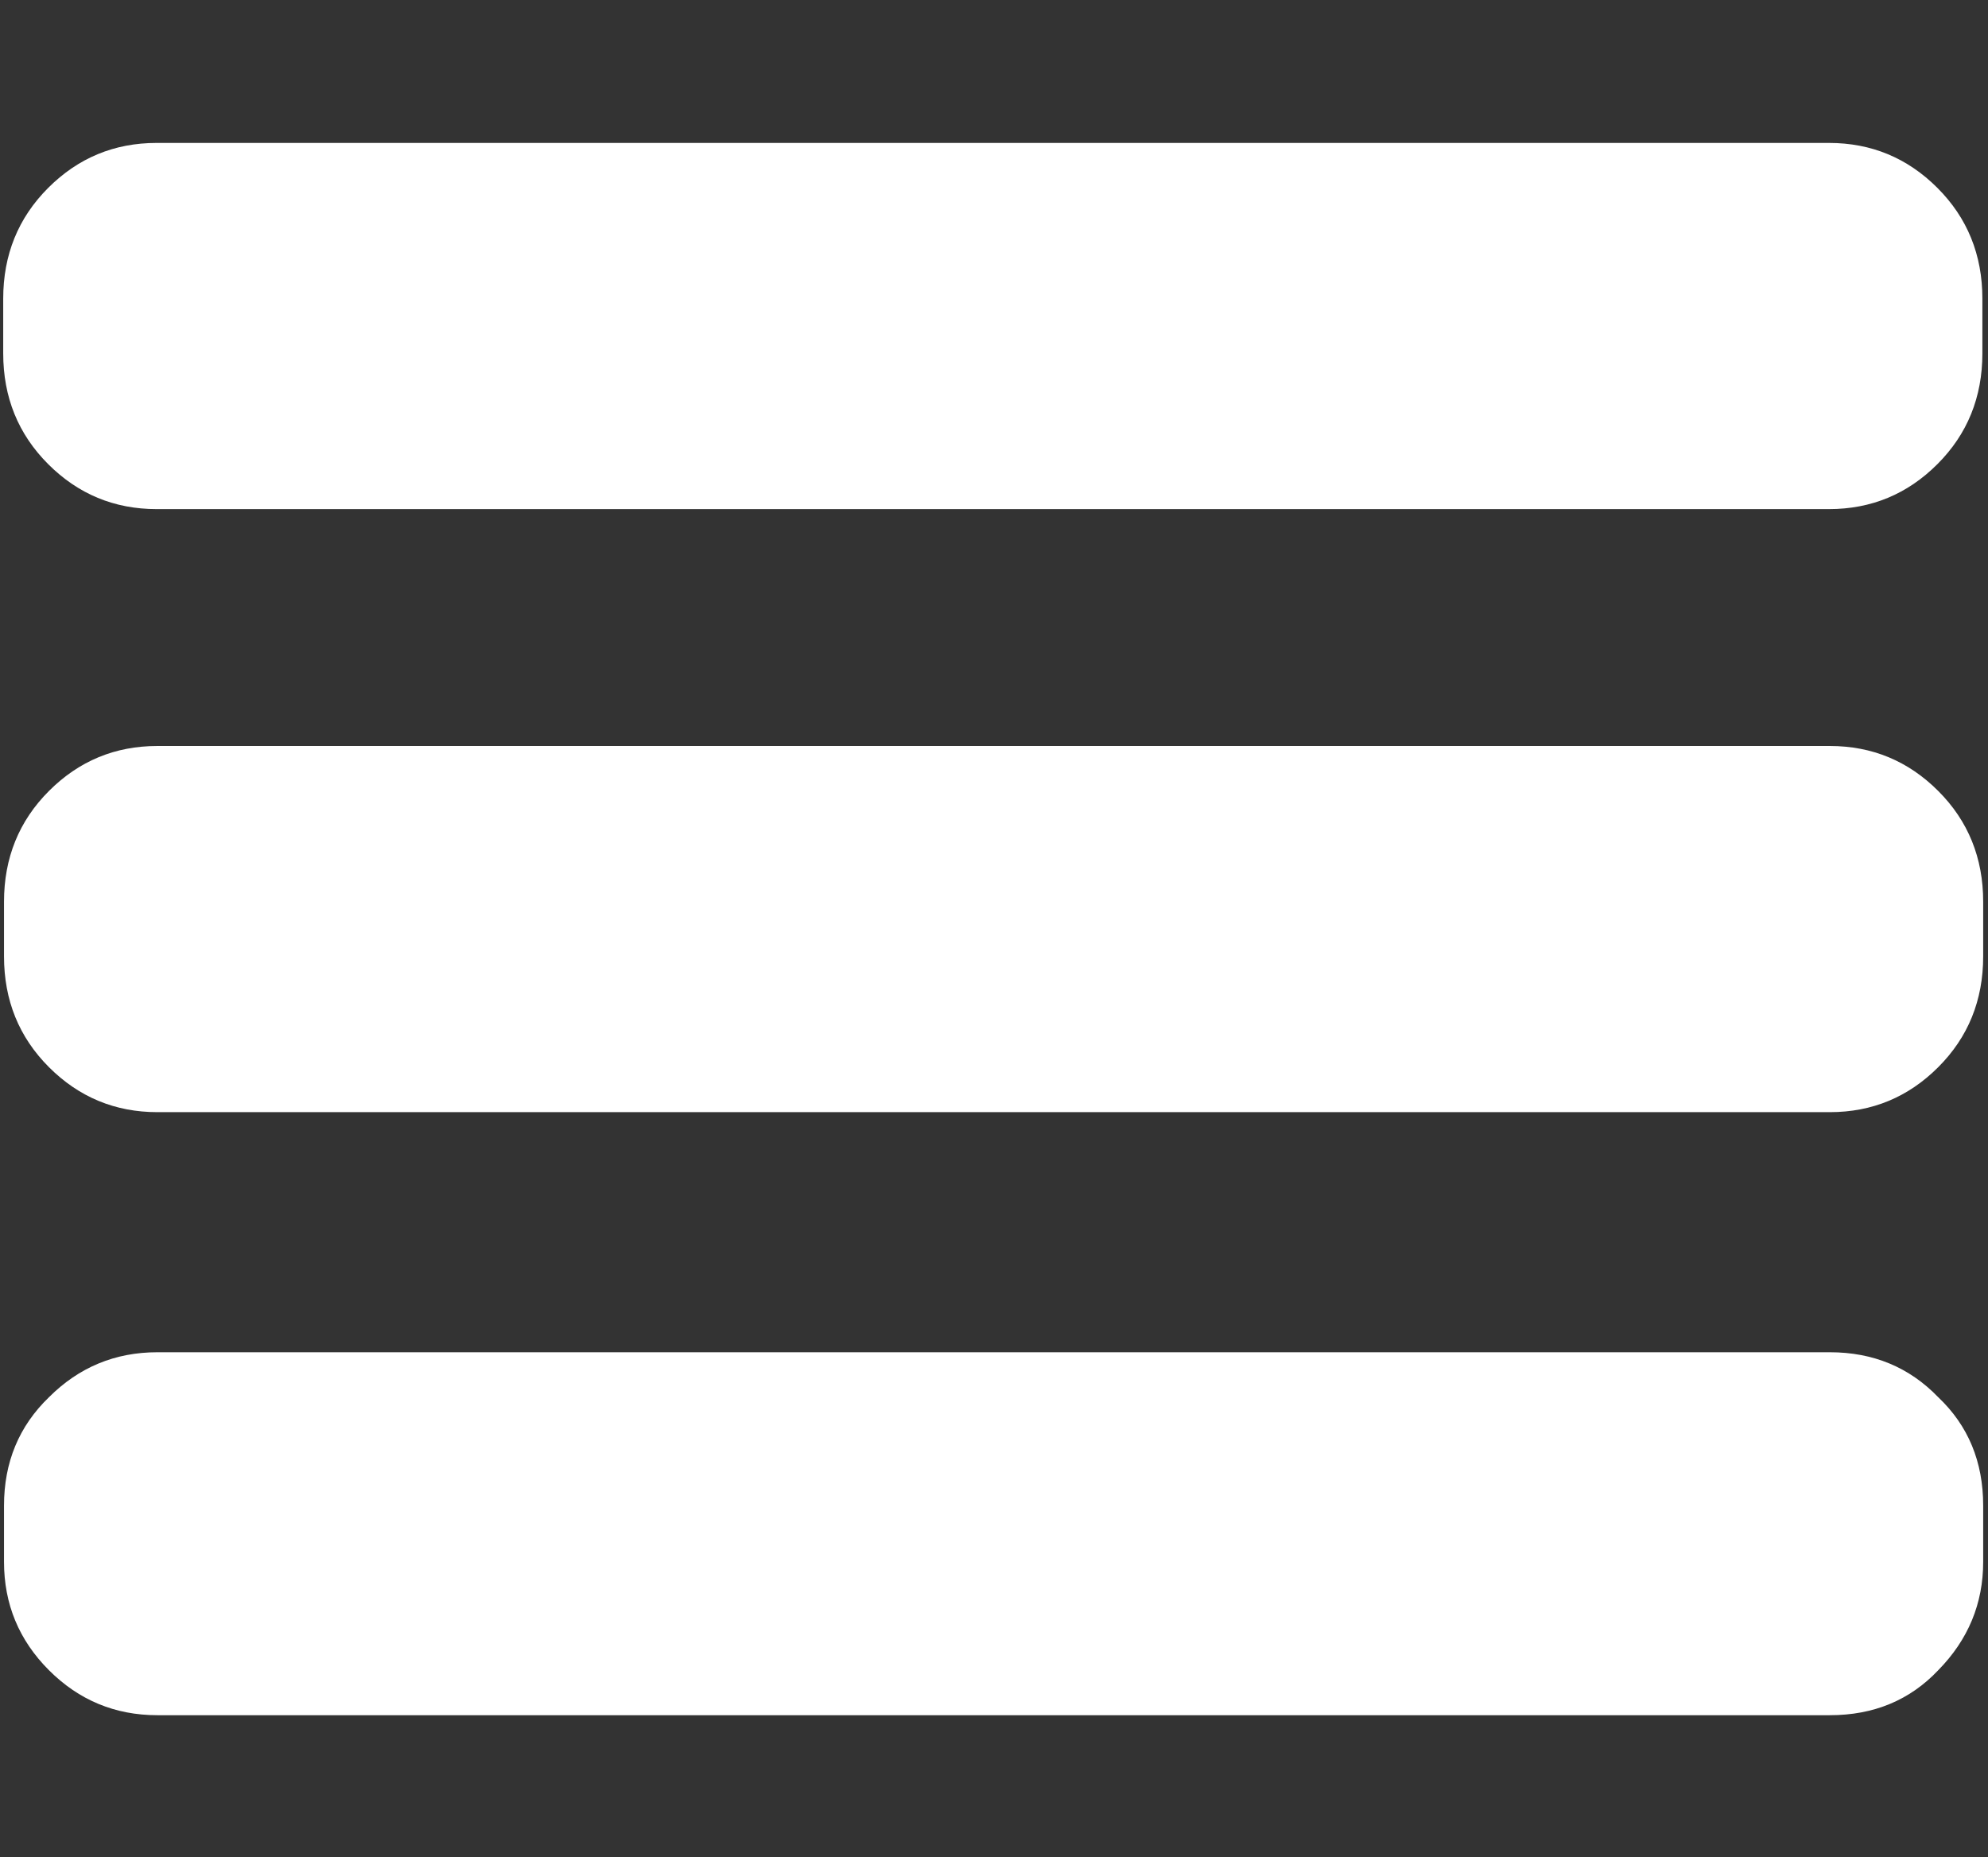 <?xml version="1.0" encoding="UTF-8" standalone="no"?>
<svg
   xmlns:dc="http://purl.org/dc/elements/1.1/"
   xmlns:cc="http://creativecommons.org/ns#"
   xmlns:rdf="http://www.w3.org/1999/02/22-rdf-syntax-ns#"
   xmlns:svg="http://www.w3.org/2000/svg"
   xmlns="http://www.w3.org/2000/svg"
   xmlns:sodipodi="http://sodipodi.sourceforge.net/DTD/sodipodi-0.dtd"
   xmlns:inkscape="http://www.inkscape.org/namespaces/inkscape"
   width="2.476mm"
   height="2.313mm"
   viewBox="0 0 2.476 2.313"
   version="1.1"
   id="svg8"
   inkscape:version="1.0 (4035a4fb49, 2020-05-01)"
   sodipodi:docname="Ic_Menu_kategori_wj.svg">
  <rect x="0" y="0" width="2.476" height="2.313" fill="#333333" stroke="none"/>
  <defs
     id="defs2">
    <style
       id="style815"
       type="text/css"><![CDATA[
    .fil0 {fill:white}
   ]]></style>
  </defs>
  <sodipodi:namedview
     id="base"
     pagecolor="#ffffff"
     bordercolor="#666666"
     borderopacity="1.0"
     inkscape:pageopacity="0.0"
     inkscape:pageshadow="2"
     inkscape:zoom="63.356768"
     inkscape:cx="6.2879857"
     inkscape:cy="4.7098166"
     inkscape:document-units="mm"
     inkscape:current-layer="layer1"
     showgrid="false"
     inkscape:window-width="1920"
     inkscape:window-height="1017"
     inkscape:window-x="-8"
     inkscape:window-y="32"
     inkscape:window-maximized="1"
     inkscape:document-rotation="0" />
  <g
     inkscape:label="Layer 1"
     inkscape:groupmode="layer"
     id="layer1"
     transform="translate(-99.304,-143.141)">
    <g
       style="font-size:2.822px;line-height:1.25;font-family:'Swis721 BT';-inkscape-font-specification:'Swis721 BT';letter-spacing:-0.159px;word-spacing:0px;fill:#ffffff;stroke-width:0.265"
       id="text840"
       aria-label="">
      <path
         id="path849"
         d="m 99.5,145.277 h 2.083 q 0.082,0 0.135,-0.056 0.056,-0.057 0.056,-0.135 v -0.07 q 0,-0.082 -0.056,-0.135 -0.054,-0.056 -0.135,-0.056 h -2.083 q -0.079,0 -0.135,0.056 -0.056,0.054 -0.056,0.135 v 0.07 q 0,0.079 0.056,0.135 0.056,0.056 0.135,0.056 z"
         style="fill:#ffffff;stroke-width:0.265" />
      <path
         id="path847"
         d="m 99.5,144.526 h 2.083 q 0.079,0 0.135,-0.056 0.056,-0.056 0.056,-0.138 v -0.068 q 0,-0.082 -0.056,-0.138 -0.056,-0.056 -0.135,-0.056 h -2.083 q -0.079,0 -0.135,0.056 -0.056,0.056 -0.056,0.138 v 0.068 q 0,0.082 0.056,0.138 0.056,0.056 0.135,0.056 z"
         style="fill:#ffffff;stroke-width:0.265" />
      <path
         id="path842"
         d="m 99.308,143.513 v 0.068 q 0,0.082 0.056,0.138 0.056,0.056 0.135,0.056 h 2.083 q 0.079,0 0.135,-0.056 0.056,-0.056 0.056,-0.138 v -0.068 q 0,-0.082 -0.056,-0.138 -0.056,-0.056 -0.135,-0.056 h -2.083 q -0.079,0 -0.135,0.056 -0.056,0.056 -0.056,0.138 z"
         style="fill:#ffffff;stroke-width:0.265" />
    </g>
  </g>
</svg>
